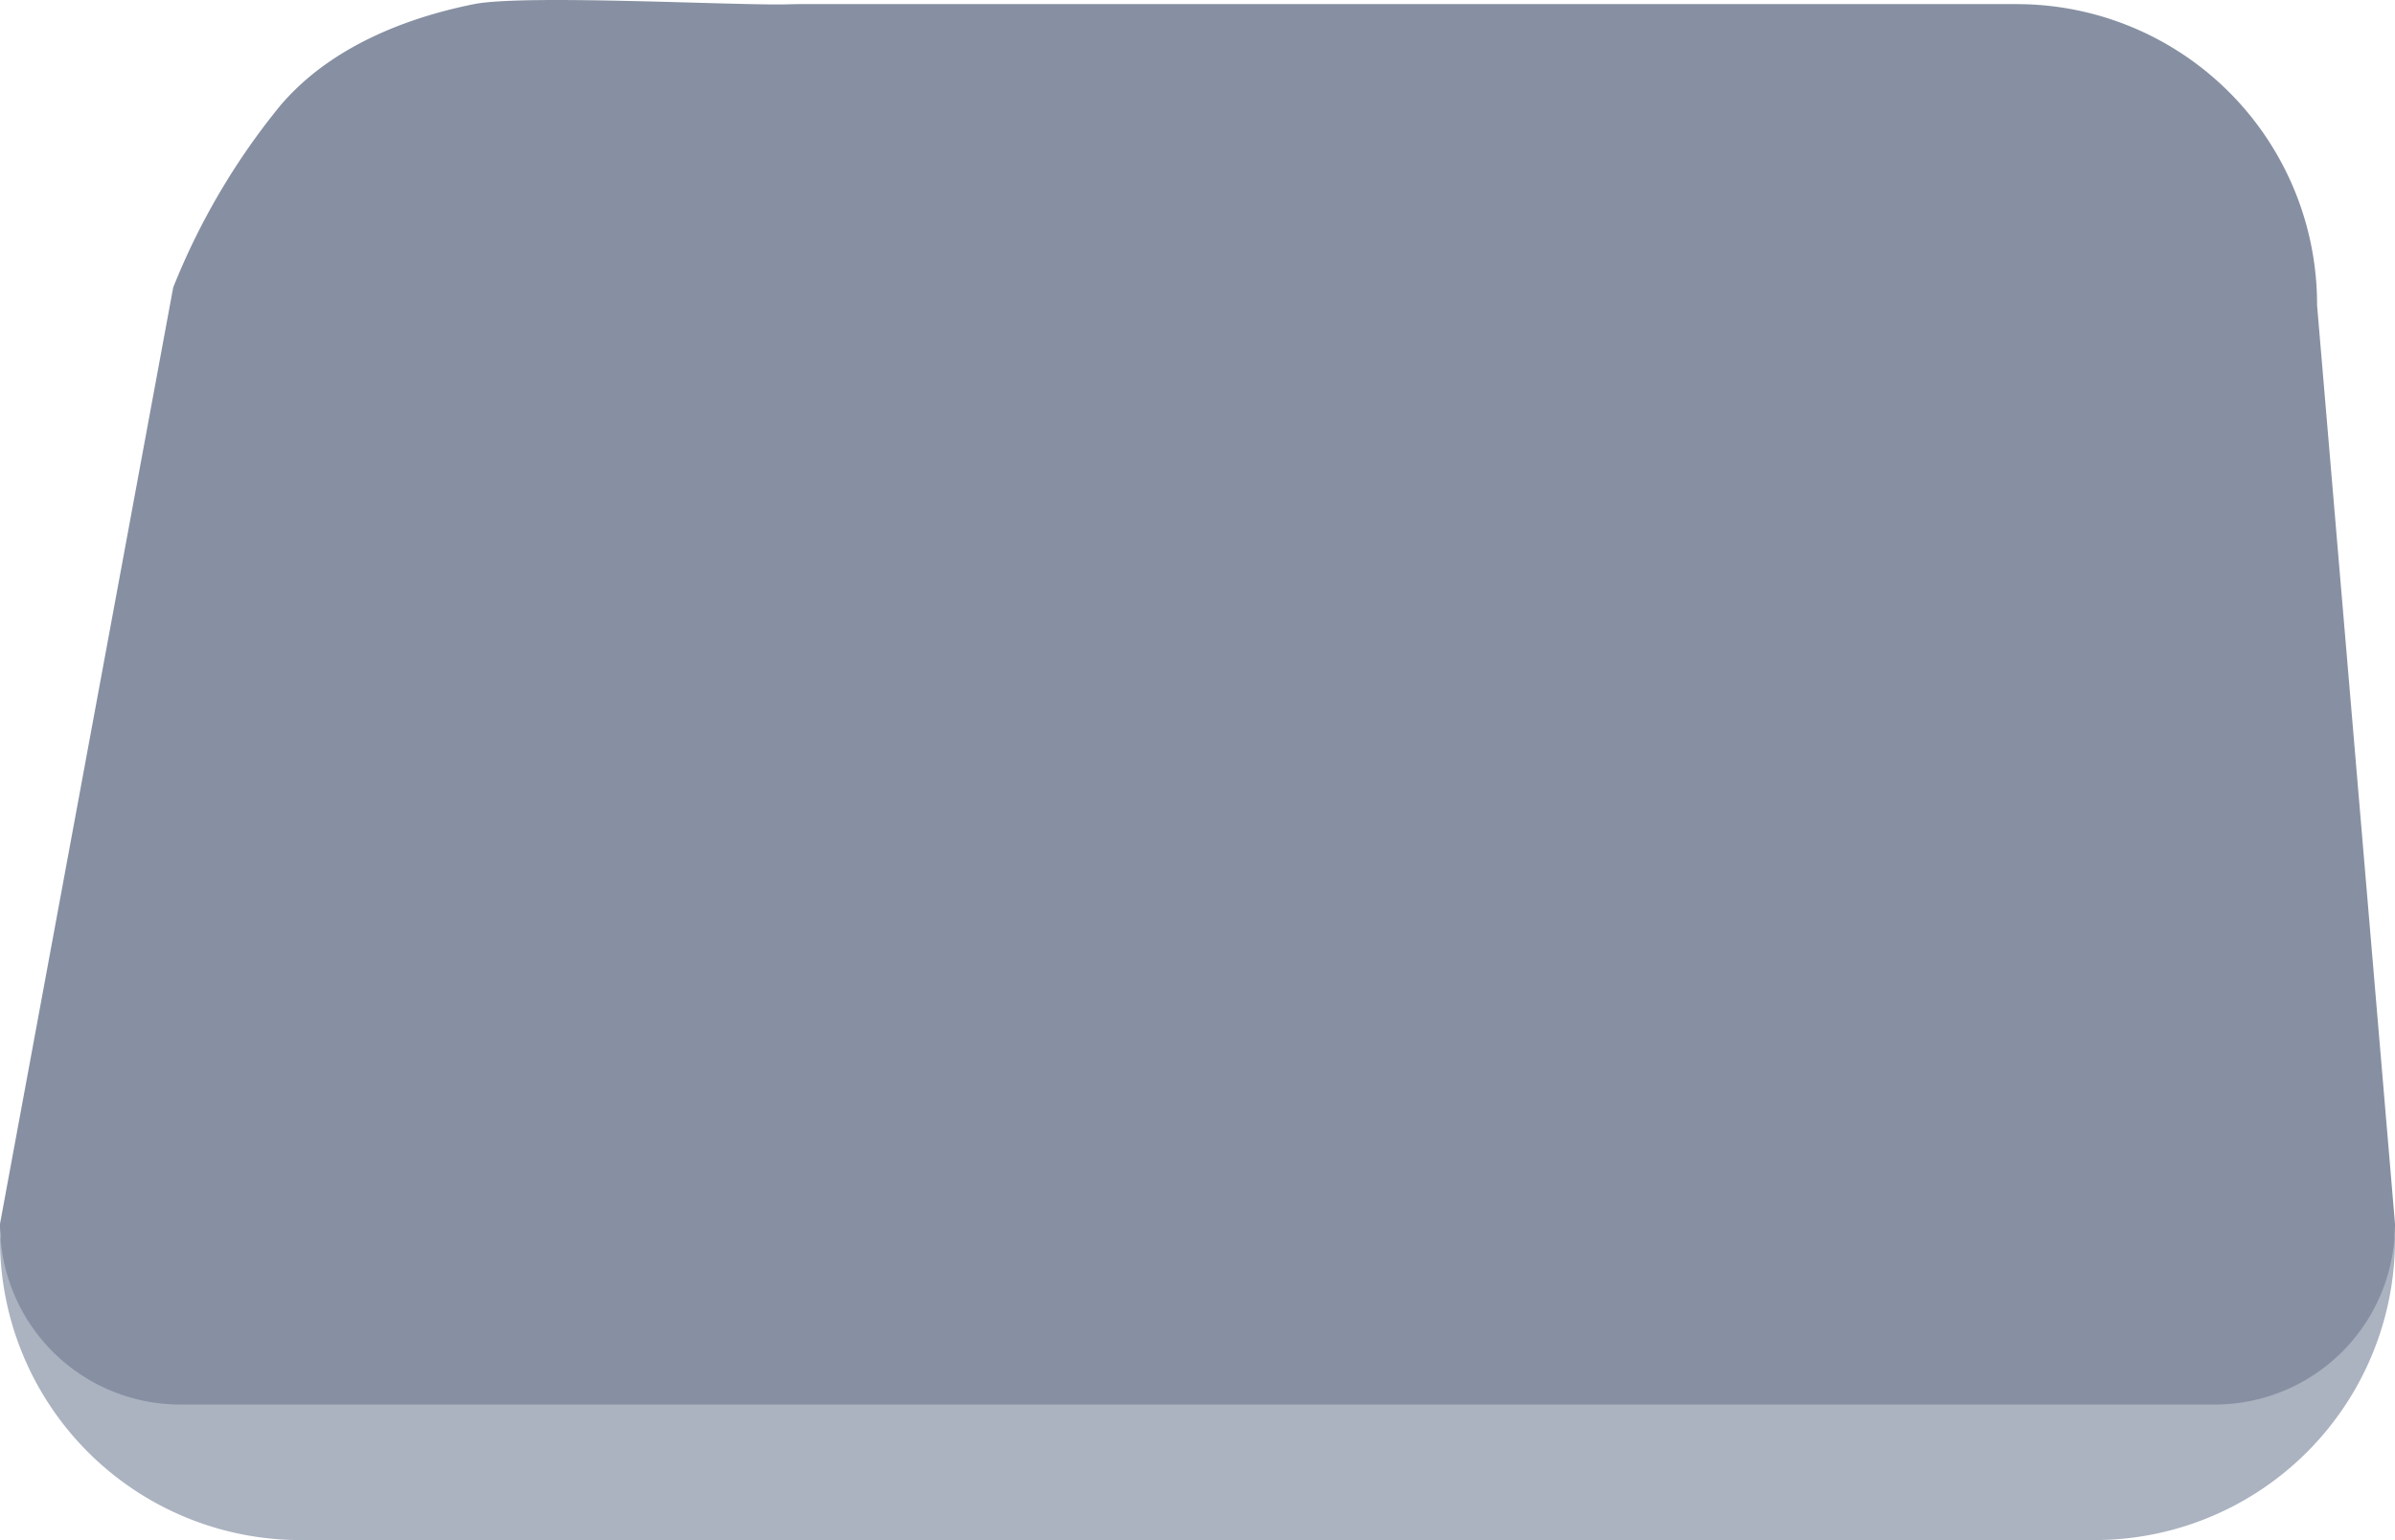 <svg id="Layer_1" data-name="Layer 1" xmlns="http://www.w3.org/2000/svg" width="159" height="102.272" viewBox="0 0 159 102.272"><title>mobile_platform-graphic_layer-1</title><path d="M139.6,102H20.4A19.947,19.947,0,0,1,.5,82.006V82L12,27.834a19.946,19.946,0,0,1,19.892-20H31.9L134.432,9a19.946,19.946,0,0,1,19.9,19.992V29L159.5,82a19.948,19.948,0,0,1-19.896,20H139.6" transform="translate(-0.5 0.273)" style="fill:#abb2c0"/><path d="M154.327,20A19.948,19.948,0,0,0,134.431,0H53.548s-.246,0-.683.013C49.393.113,35.38-.667,31.971,0c-4.595.921-9.6,2.89-12.873,6.751a45.965,45.965,0,0,0-7.1,12.068L.5,81A11.968,11.968,0,0,0,12.436,93H147.562A11.968,11.968,0,0,0,159.5,81.002V81Z" transform="translate(-0.5 0.273)" style="fill:#8790a2"/></svg>